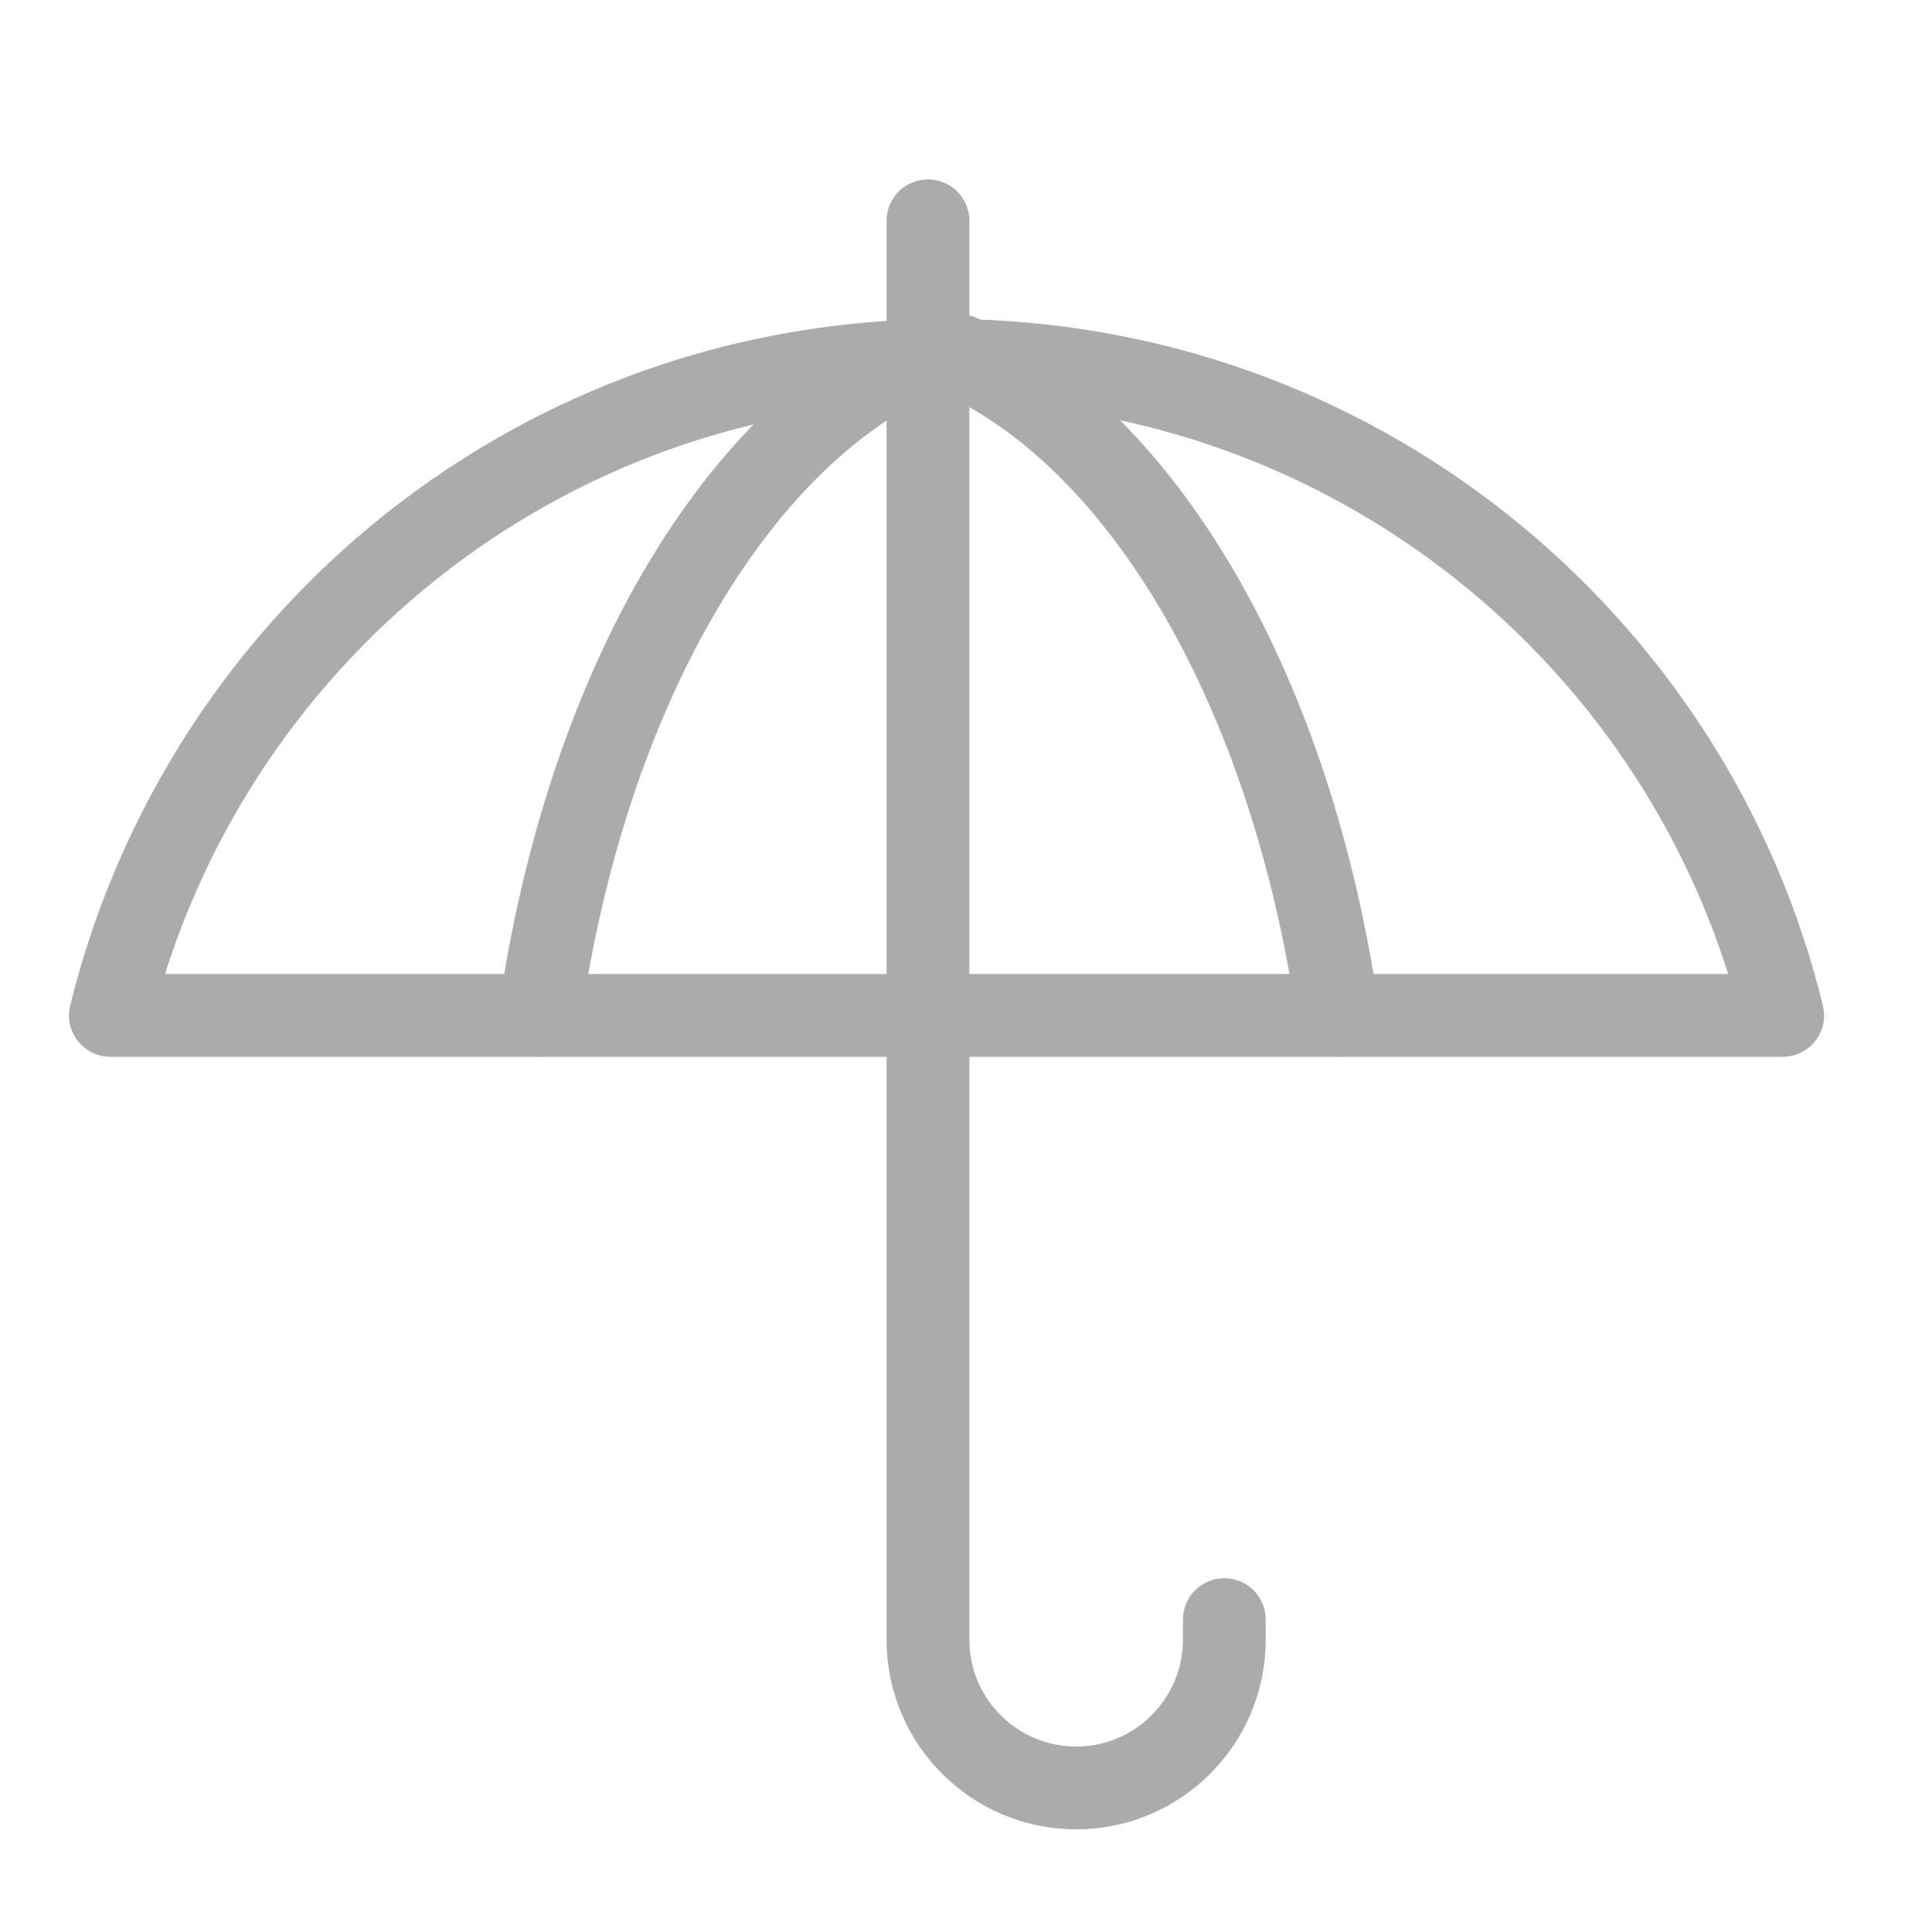 <svg width="35" height="35" viewBox="0 0 35 35" fill="none" xmlns="http://www.w3.org/2000/svg">
<path d="M32.295 18.395C30.632 11.587 24.483 6.529 17.139 6.529C9.795 6.529 3.68 11.57 2 18.395H32.295Z" stroke="#ABABAB" stroke-width="1.5" stroke-linecap="round" stroke-linejoin="round"/>
<path d="M24.24 18.394C23.409 12.591 20.759 7.984 17.381 6.442" stroke="#ABABAB" stroke-width="1.5" stroke-linecap="round" stroke-linejoin="round"/>
<path d="M9.777 18.394C10.609 12.591 13.259 7.984 16.637 6.442" stroke="#ABABAB" stroke-width="1.5" stroke-linecap="round" stroke-linejoin="round"/>
<path d="M16.811 4V29.705C16.811 31.195 18.023 32.39 19.495 32.39C20.985 32.39 22.18 31.177 22.18 29.705V29.341" stroke="#ABABAB" stroke-width="1.5" stroke-linecap="round" stroke-linejoin="round"/>
</svg>
